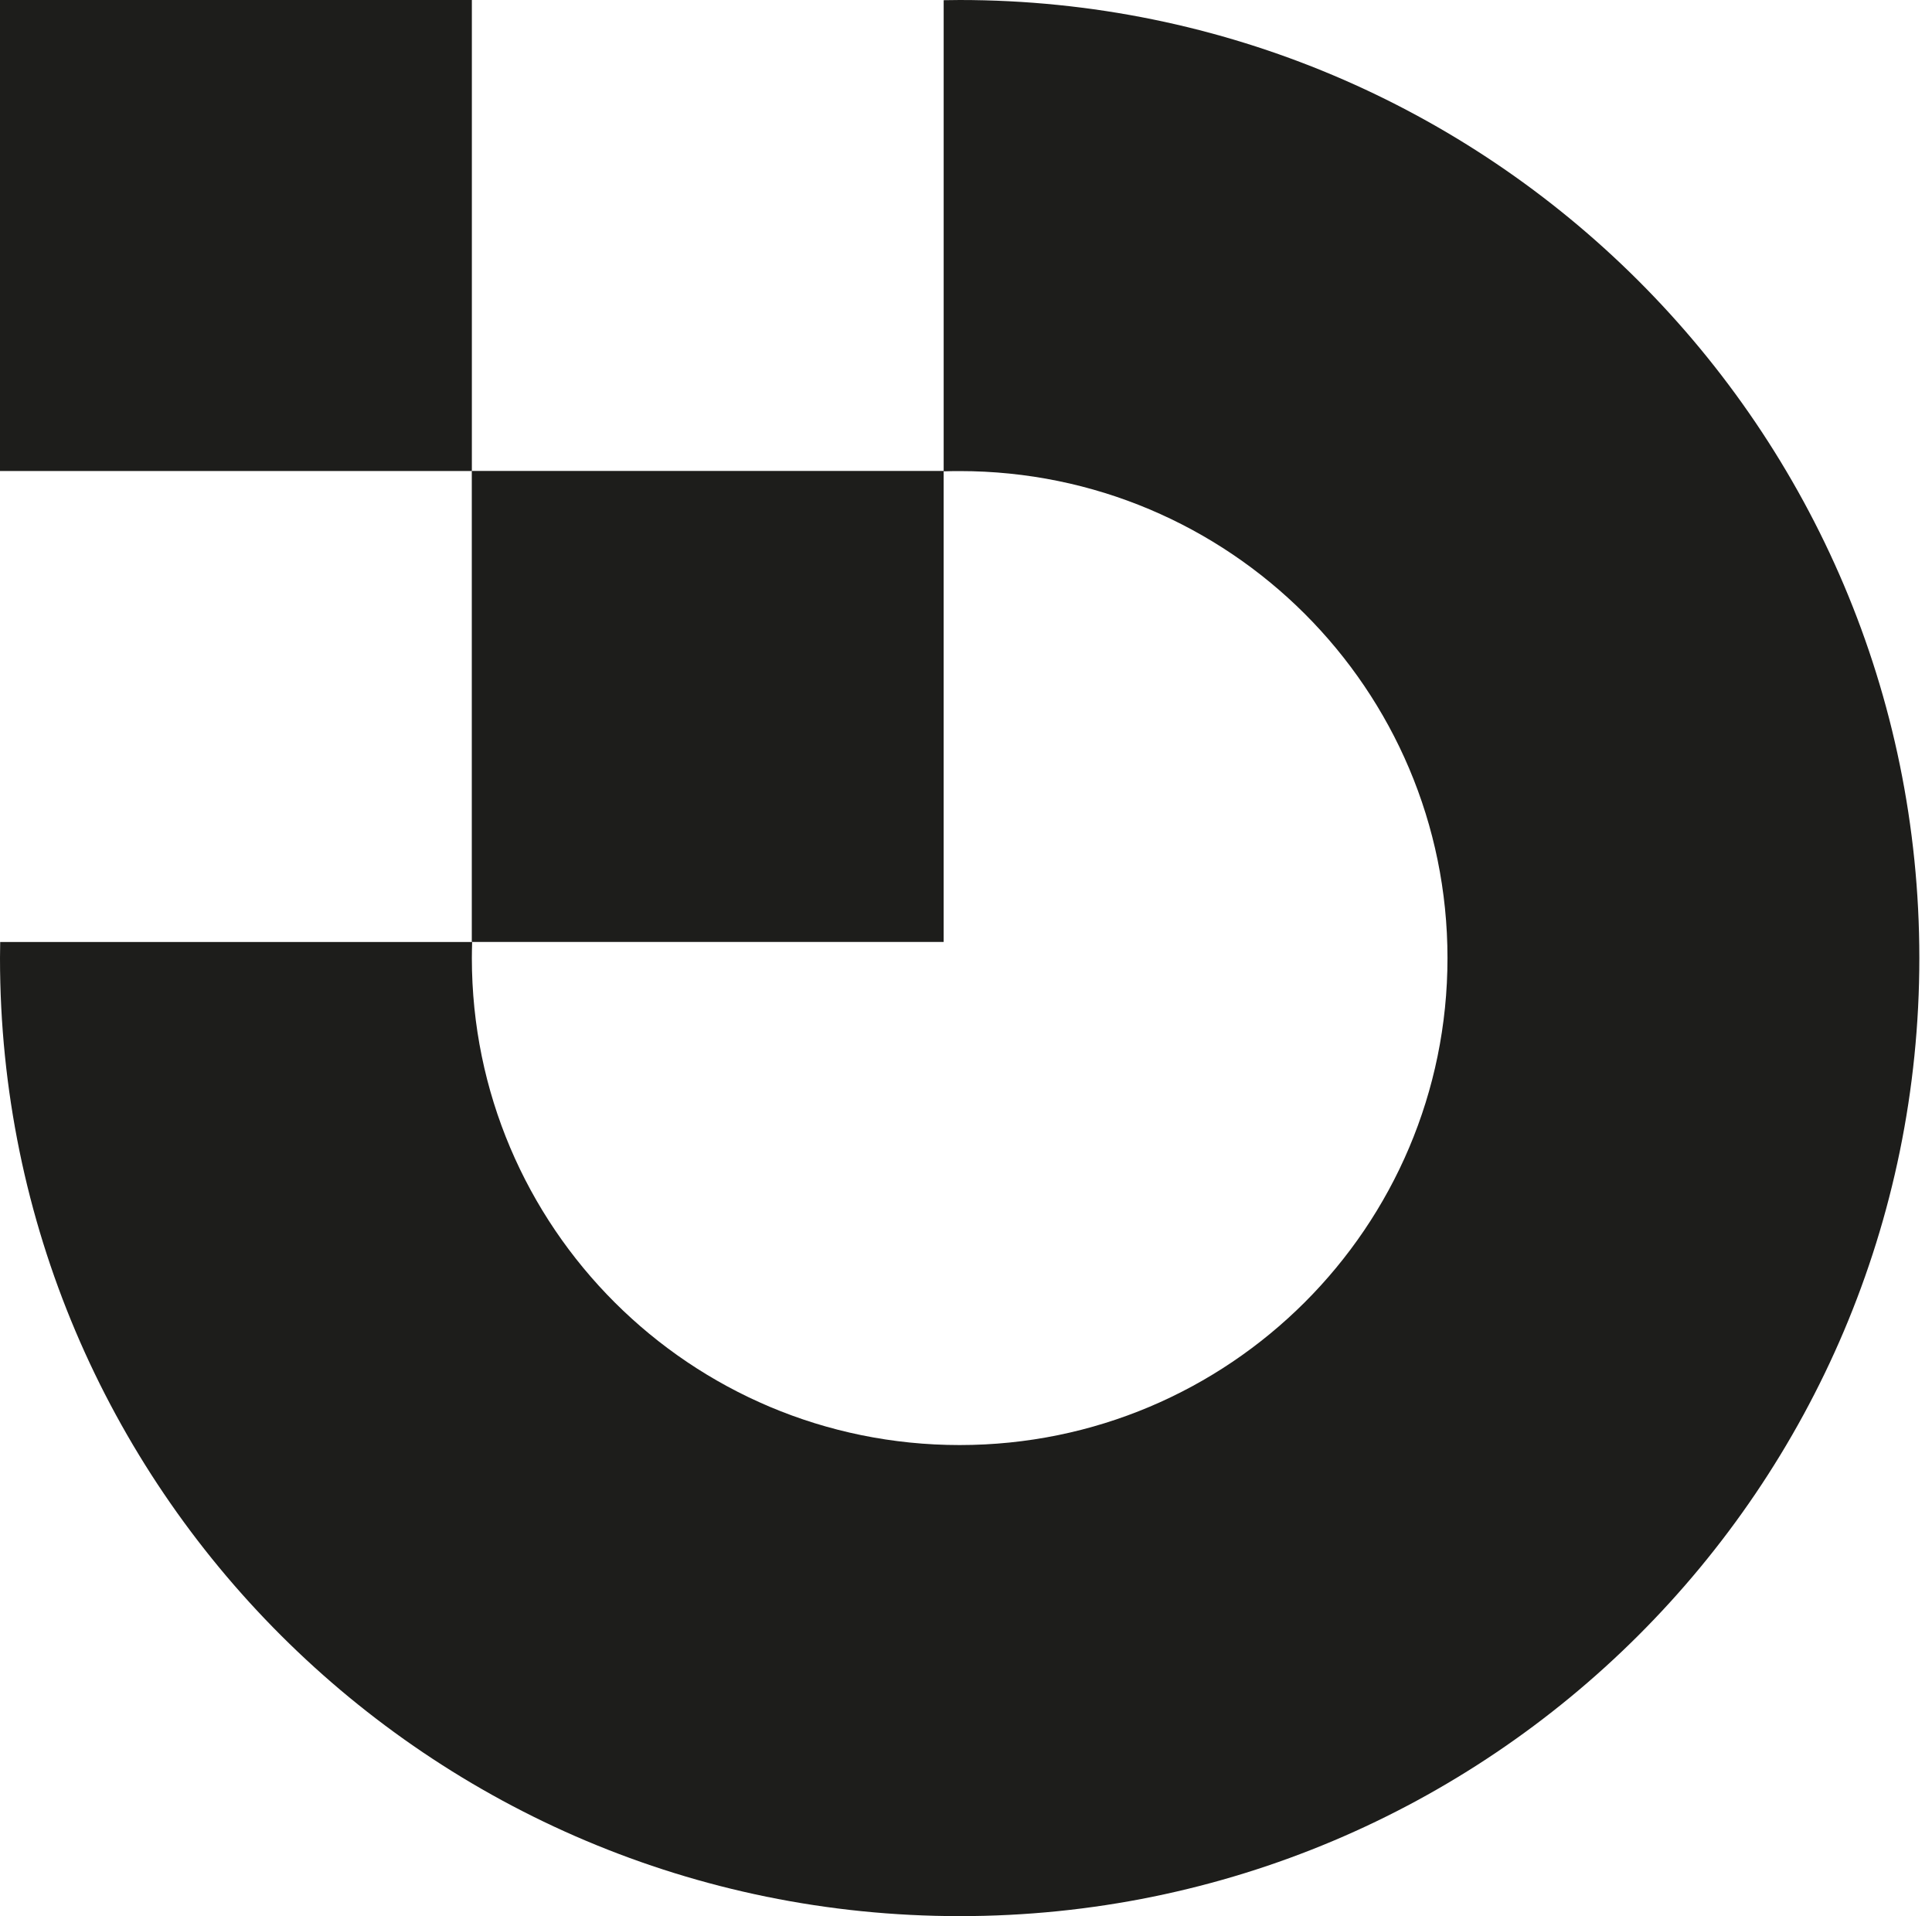 <?xml version="1.0" encoding="UTF-8"?>
<svg width="120px" height="119px" viewBox="0 0 120 119" version="1.1" xmlns="http://www.w3.org/2000/svg" xmlns:xlink="http://www.w3.org/1999/xlink">
    <title>Group</title>
    <g id="Brandguide" stroke="none" stroke-width="1" fill="none" fill-rule="evenodd">
        <g id="operi_logo" fill="#1D1D1B" fill-rule="nonzero">
            <g id="Group">
                <path d="M59.607,0 C59.274,0 58.945,0.008 58.613,0.012 L58.613,29.272 C58.941,29.26 59.274,29.256 59.607,29.256 C76.342,29.256 89.906,42.795 89.906,59.5 C89.906,76.205 76.342,89.744 59.607,89.744 C42.872,89.744 29.308,76.205 29.308,59.5 C29.308,59.168 29.317,58.835 29.325,58.503 L0.012,58.503 C0.008,58.835 0,59.168 0,59.5 C0,92.361 26.687,119 59.607,119 C92.527,119 119.214,92.361 119.214,59.5 C119.214,26.639 92.527,0 59.607,0 Z" id="Path"></path>
                <rect id="Rectangle" x="29.304" y="29.247" width="29.308" height="29.252"></rect>
                <rect id="Rectangle" x="0" y="0" width="29.308" height="29.252"></rect>
            </g>
        </g>
    </g>
</svg>